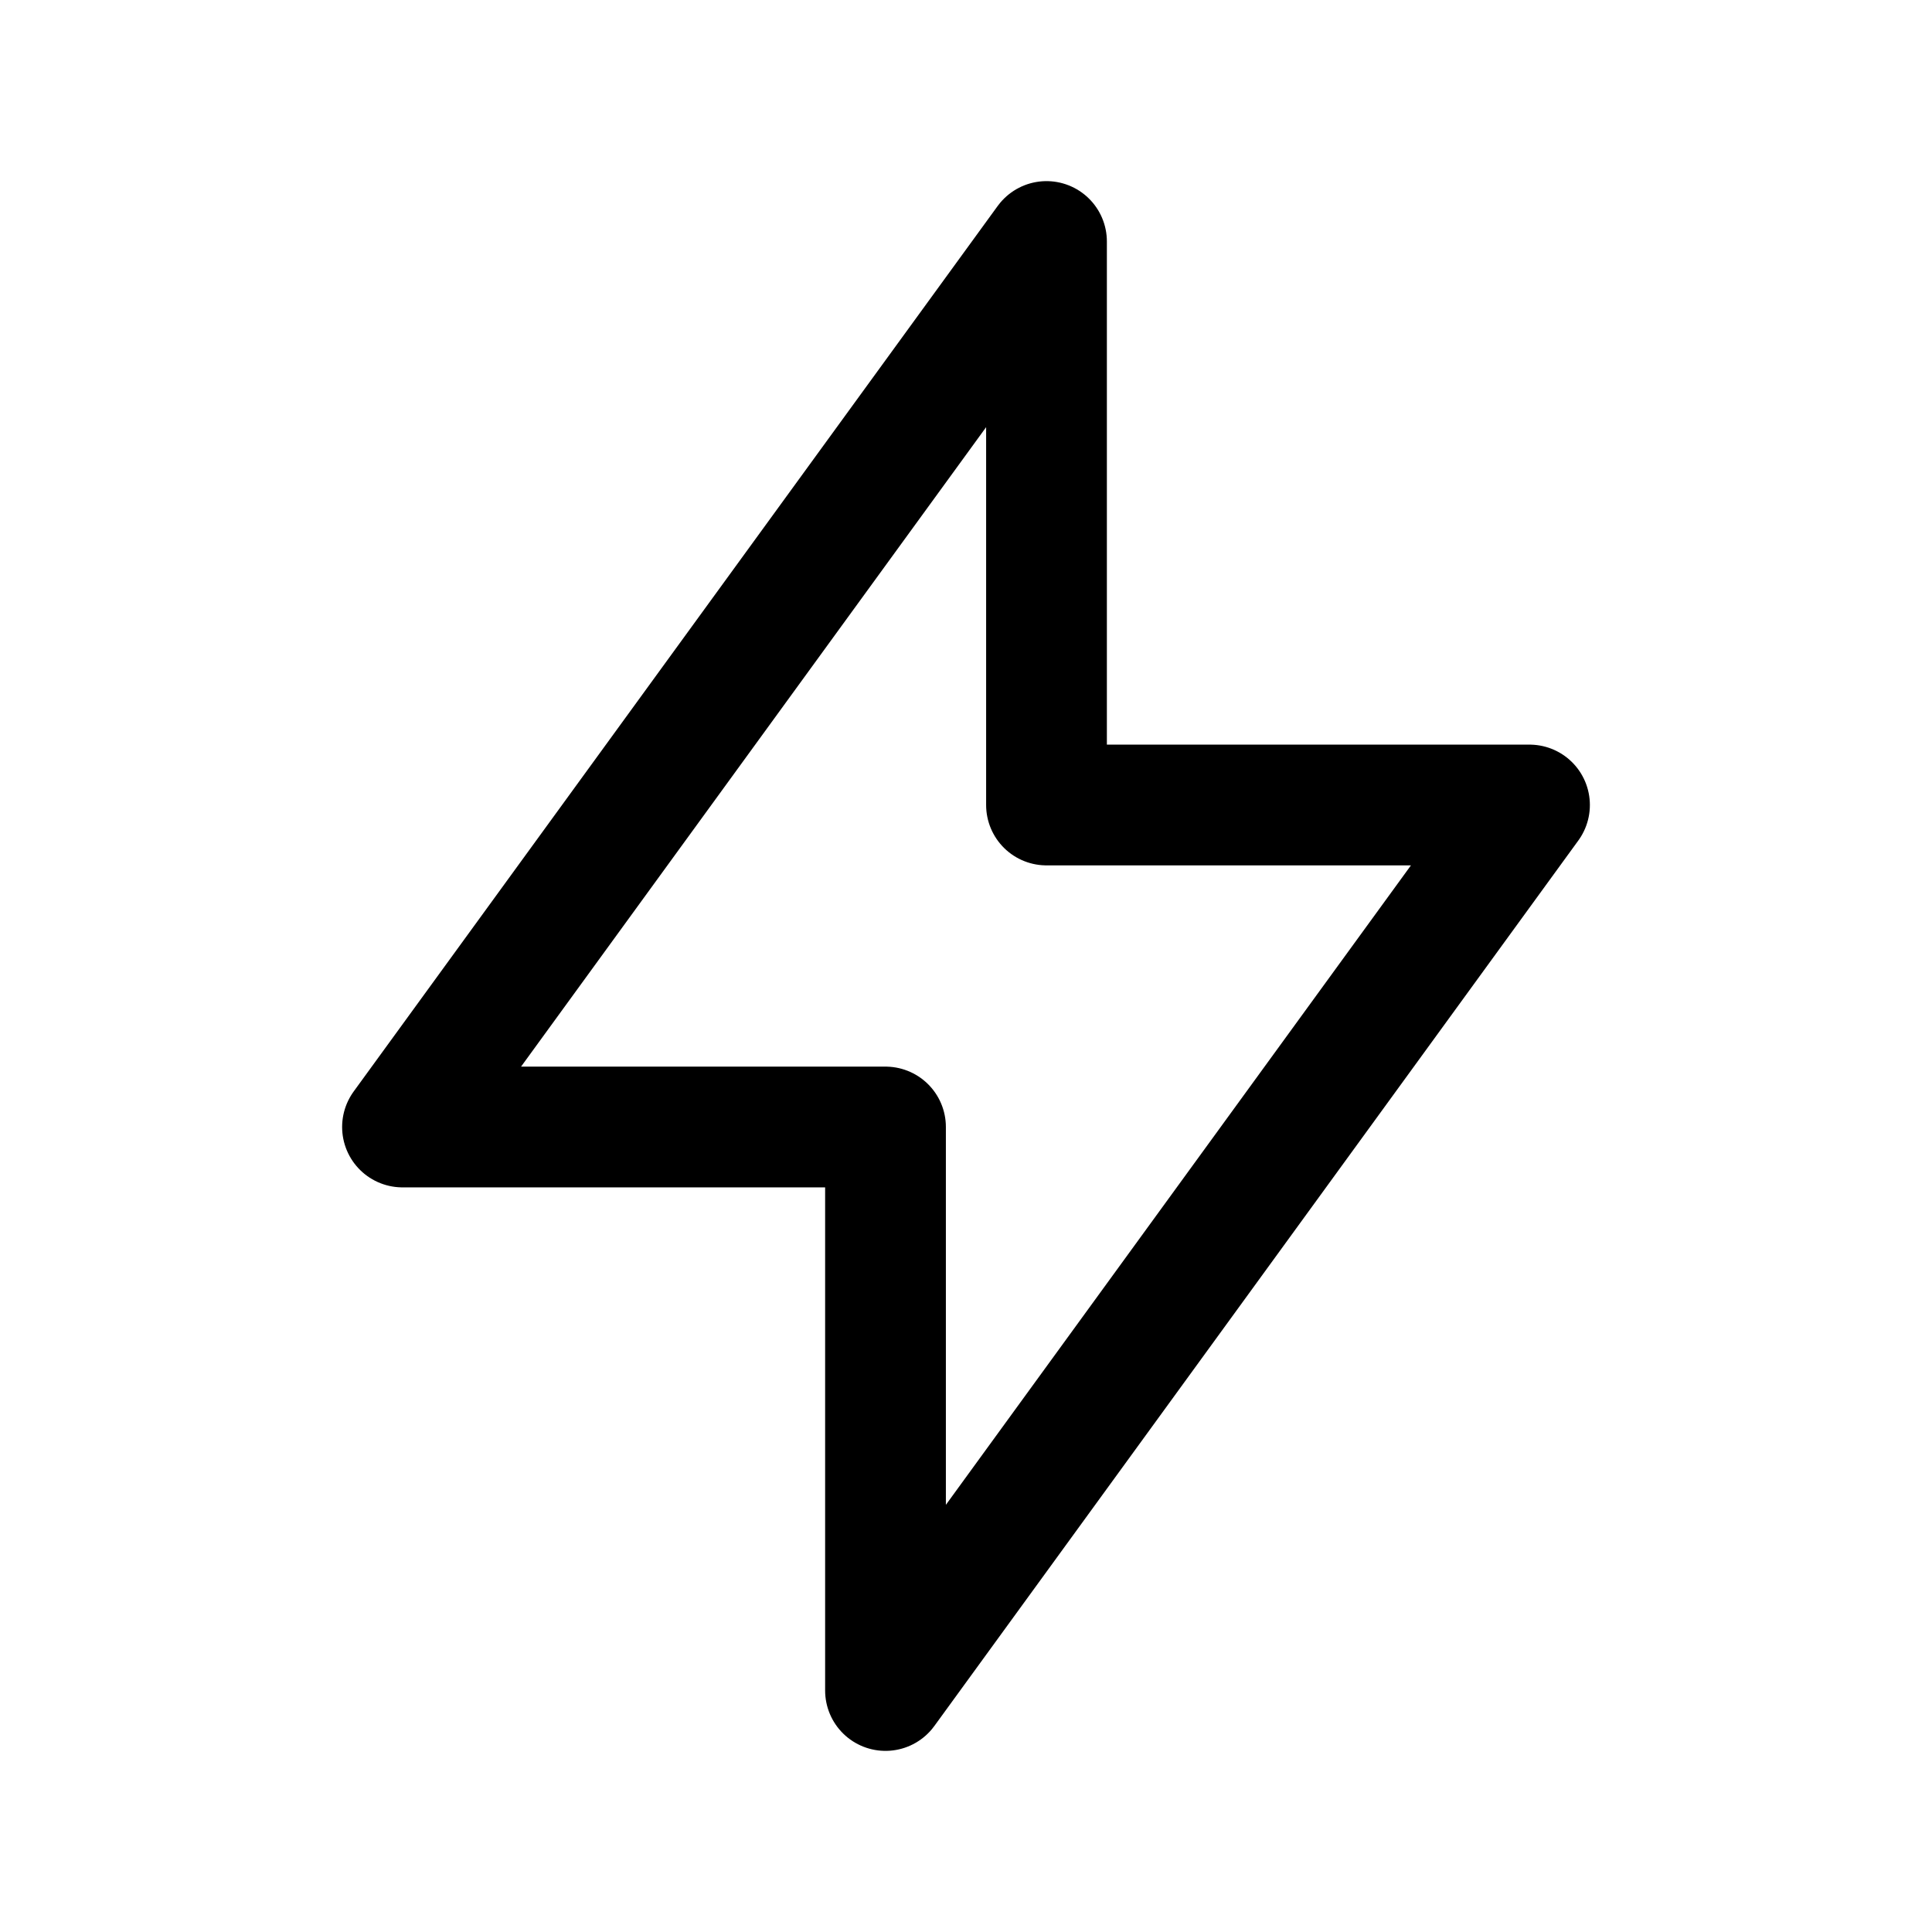 <svg width="72" height="72" fill="none" stroke="currentColor" stroke-linecap="round" stroke-linejoin="round" stroke-width="1.5" viewBox="0 0 24 24" xmlns="http://www.w3.org/2000/svg">
 <path d="M13 3v7h6l-8 11v-7H5l8-11Z"></path>
</svg>